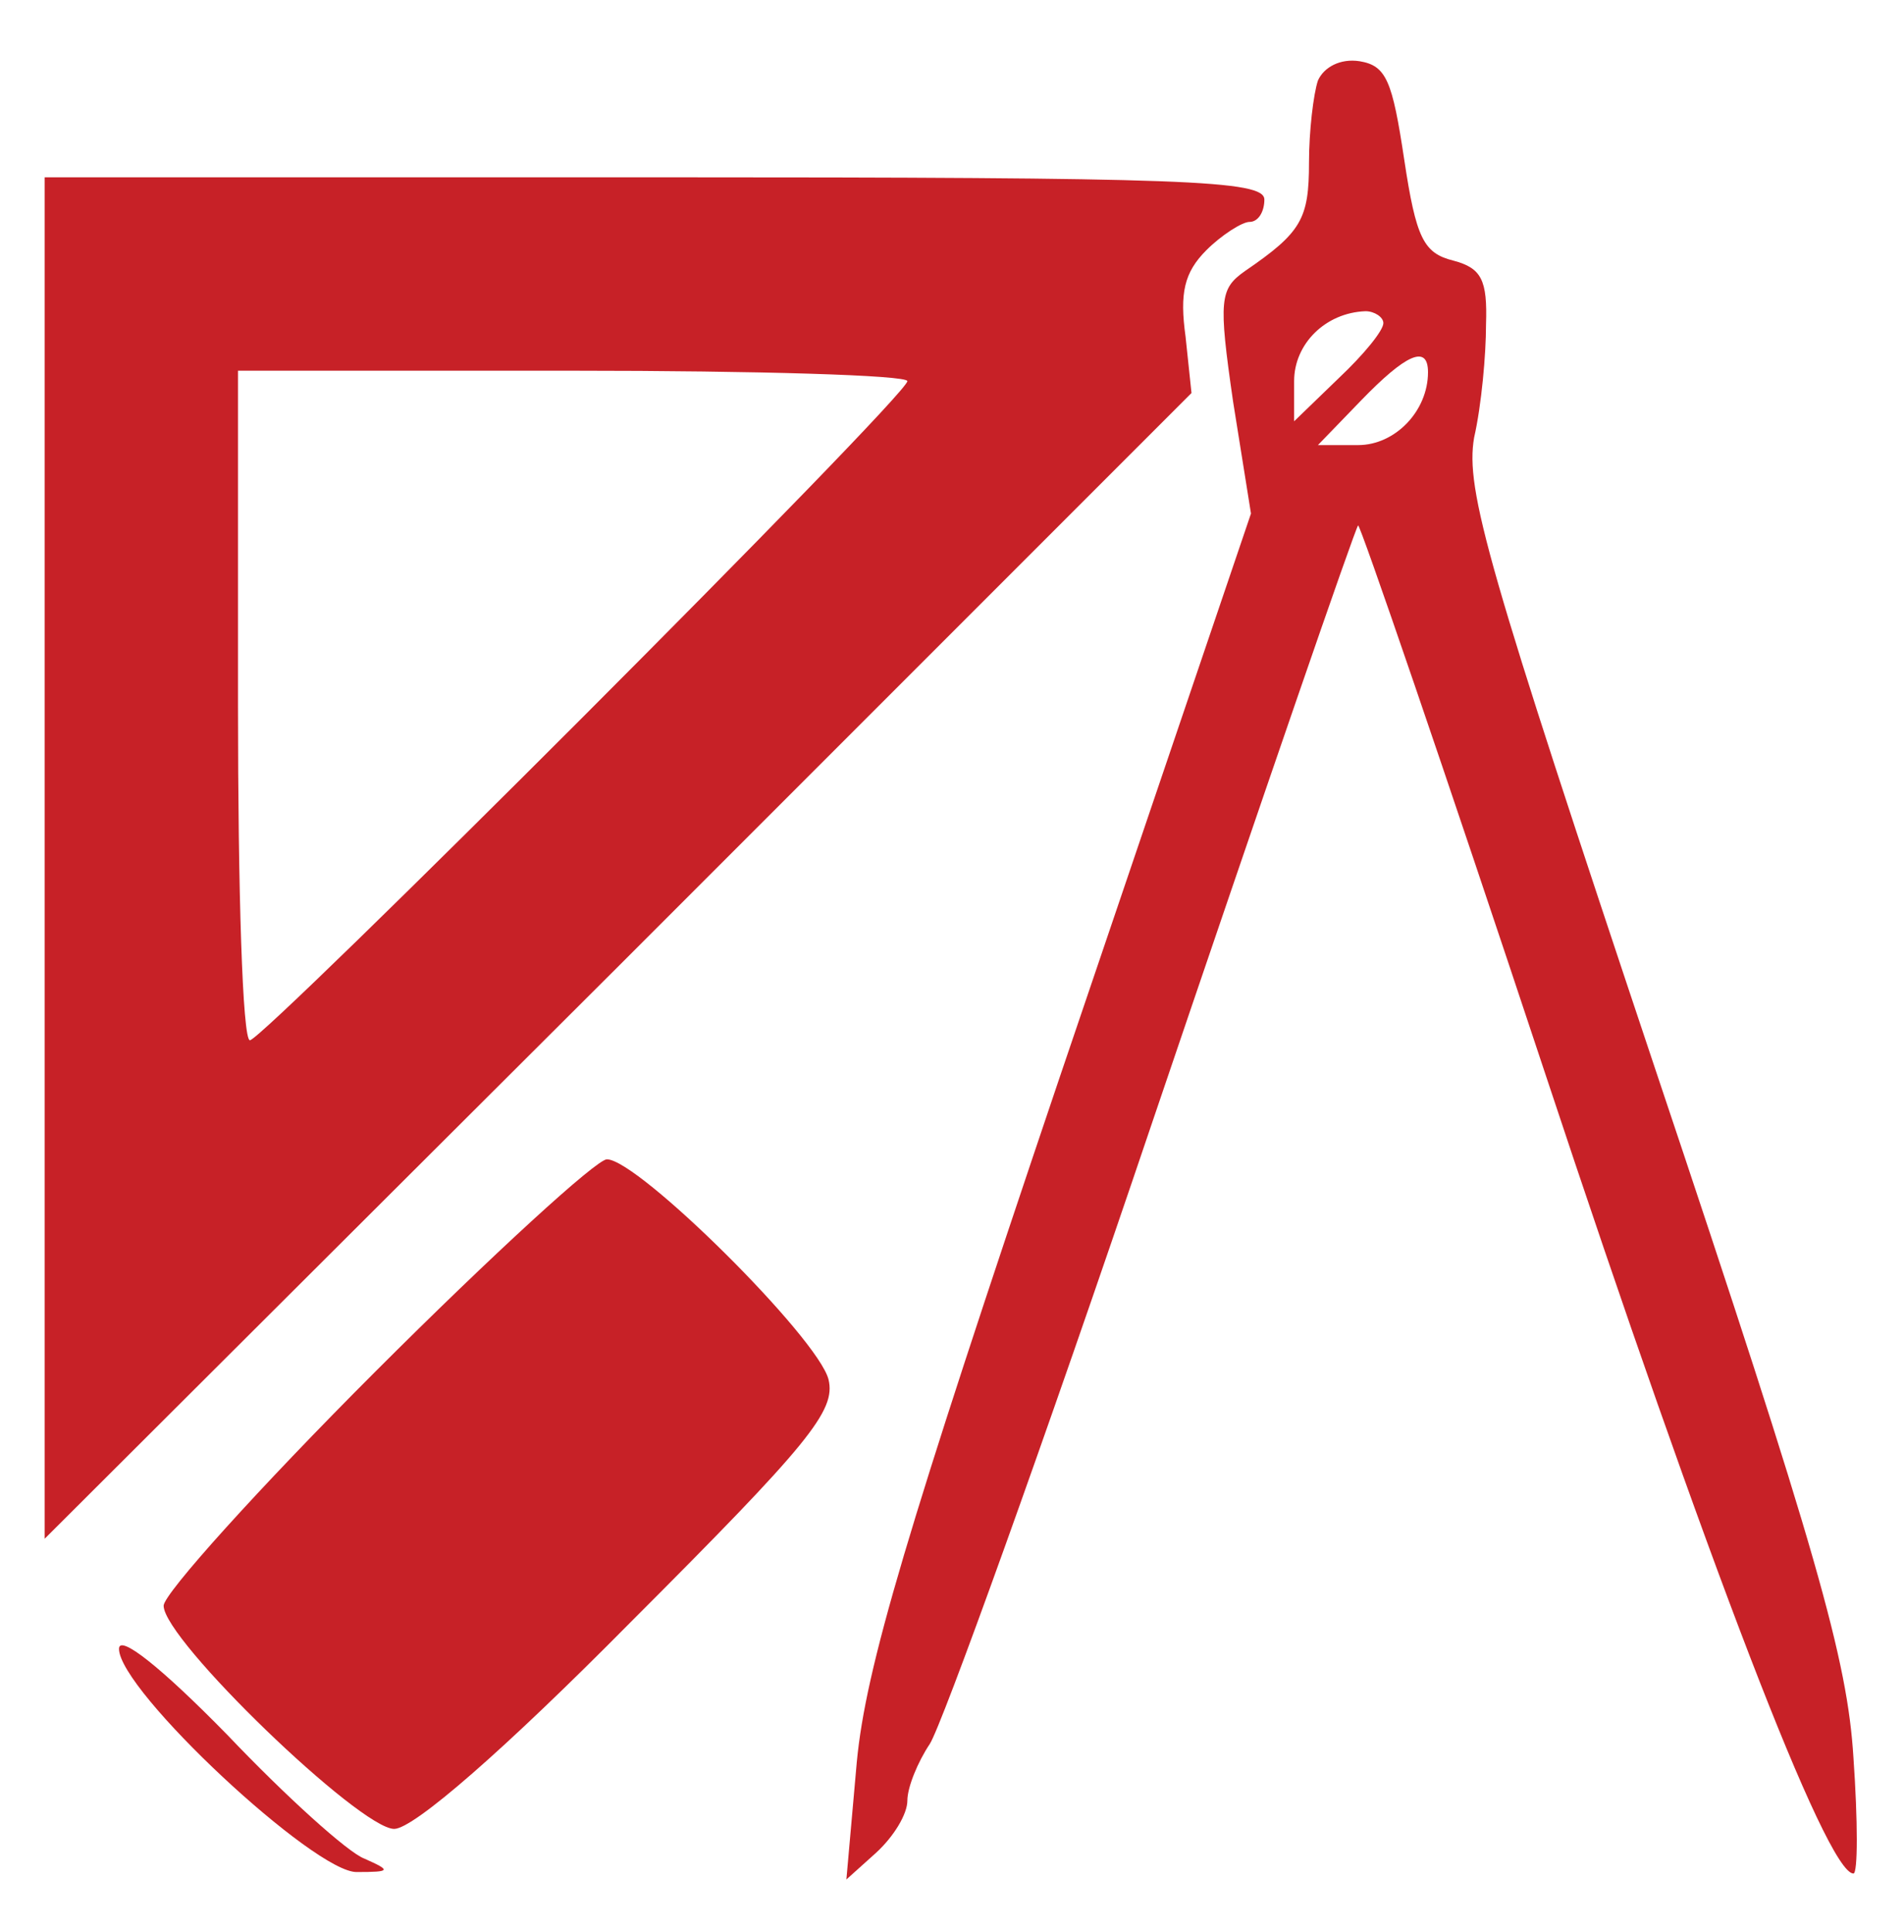 <svg width="70" height="71" viewBox="0 0 70 71" fill="none" xmlns="http://www.w3.org/2000/svg">
<path d="M48.453 2.961C48.289 3.453 48.125 4.82 48.125 5.969C48.125 8.047 47.852 8.539 45.773 9.961C44.844 10.617 44.789 11 45.336 14.773L45.992 18.875L38.938 39.656C33.305 56.336 31.828 61.312 31.5 64.758L31.117 69.078L32.211 68.094C32.867 67.492 33.359 66.672 33.359 66.18C33.359 65.688 33.742 64.758 34.18 64.102C34.617 63.445 38.336 53.164 42.383 41.188C46.43 29.266 49.82 19.422 49.93 19.312C49.984 19.203 53.102 28.281 56.82 39.492C62.727 57.32 67.156 68.859 68.141 68.859C68.305 68.859 68.305 66.945 68.141 64.594C67.922 61.039 66.828 57.102 60.867 39.328C54.688 20.844 53.867 18 54.195 16.086C54.469 14.883 54.633 13.023 54.633 11.93C54.688 10.289 54.469 9.852 53.43 9.578C52.336 9.305 52.062 8.758 51.625 5.859C51.188 2.961 50.969 2.414 49.984 2.25C49.273 2.141 48.672 2.469 48.453 2.961ZM50.859 11.875C50.859 12.148 50.148 13.023 49.219 13.898L47.578 15.484V14.008C47.578 12.641 48.727 11.492 50.203 11.438C50.531 11.438 50.859 11.656 50.859 11.875ZM52.5 13.68C52.5 15.102 51.297 16.359 49.93 16.359H48.453L50.039 14.719C51.68 13.023 52.5 12.641 52.5 13.68Z" fill="#C72127"/>
<path d="M1.641 31.508V56.555L22.75 35.5L43.805 14.445L43.586 12.367C43.367 10.781 43.531 10.016 44.352 9.195C44.898 8.648 45.664 8.156 45.938 8.156C46.266 8.156 46.484 7.773 46.484 7.336C46.484 6.625 43.641 6.516 24.062 6.516H1.641V31.508ZM33.359 14.008C33.359 14.555 9.68 38.234 9.188 38.234C8.914 38.234 8.75 32.711 8.75 25.93V13.625H21.055C27.836 13.625 33.359 13.789 33.359 14.008Z" fill="#C72127"/>
<path d="M13.781 50.43C9.516 54.695 6.016 58.578 6.016 59.016C6.016 60.273 13.234 67.219 14.492 67.219C15.203 67.219 18.539 64.32 23.188 59.617C29.75 53.055 30.734 51.852 30.461 50.703C30.078 49.172 23.461 42.609 22.312 42.609C21.93 42.609 18.102 46.109 13.781 50.43Z" fill="#C72127"/>
<path d="M4.375 60.601C4.375 62.133 11.594 68.859 13.125 68.804C14.383 68.804 14.383 68.75 13.398 68.312C12.797 68.093 10.5 66.015 8.367 63.773C5.906 61.258 4.375 60.054 4.375 60.601Z" fill="#C72127"/>
</svg>
